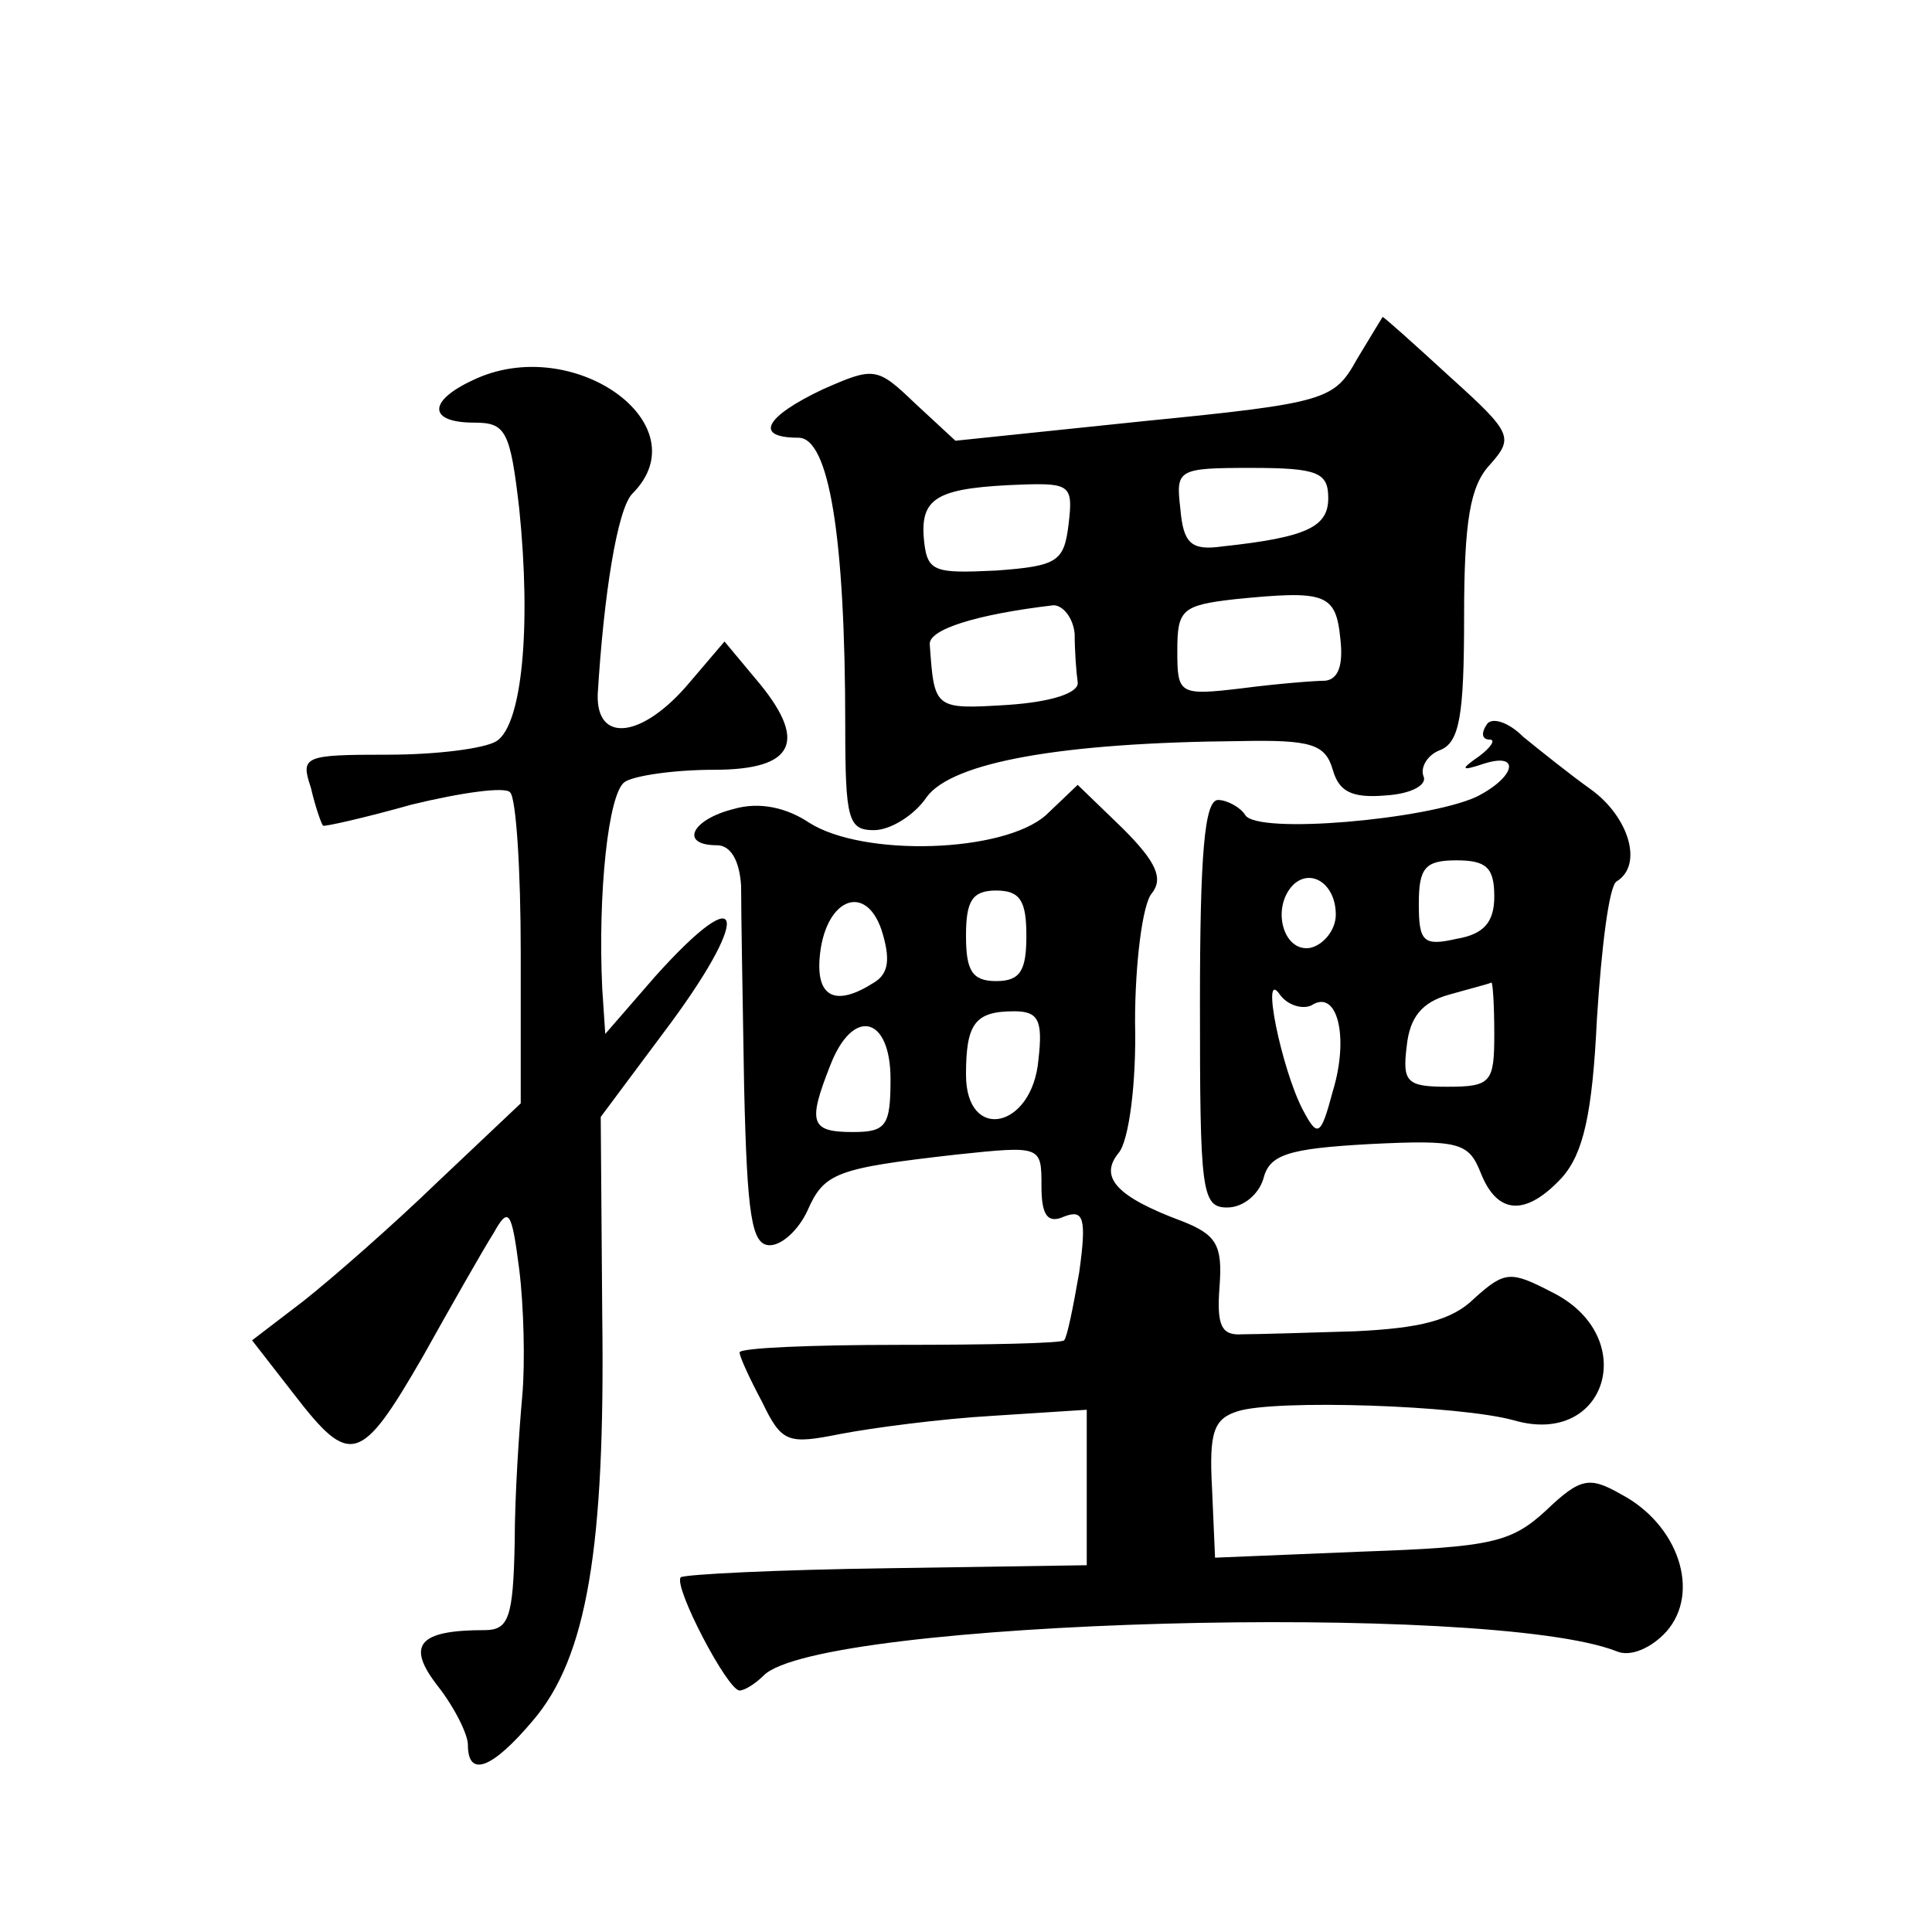 <?xml version="1.0" standalone="no"?>
<!DOCTYPE svg PUBLIC "-//W3C//DTD SVG 20010904//EN"
 "http://www.w3.org/TR/2001/REC-SVG-20010904/DTD/svg10.dtd">
<svg version="1.0" xmlns="http://www.w3.org/2000/svg"
 width="128pt" height="128pt" viewBox="0 0 128 128"
 preserveAspectRatio="xMidYMid meet">
<g transform="translate(0,128) scale(0.1,-0.1)"
fill="#0" stroke="none">
<path d="M899 1042 c-15 -27 -20 -29 -141 -41 l-125 -13 -27 25 c-25 24 -27 24
-61 9 -38 -18 -46 -32 -16 -32 20 0 31 -64 31 -191 0 -62 2 -69 19 -69 11 0 27
10 35 22 17 23 89 36 207 37 48 1 57 -2 62 -19 4 -14 12 -19 35 -17 17 1 28 7 25
13 -2 6 3 14 11 17 13 5 16 23 16 88 0 64 4 87 17 101 16 18 15 21 -26 58 -24 22
-44 40 -45 40 0 0 -8 -13 -17 -28z m-19 -92 c0 -19 -14 -26 -70 -32 -21 -3 -26
2 -28 25 -3 26 -2 27 47 27 44 0 51 -3 51 -20z m-172 -17 c-3 -25 -7 -28 -48 -31
-42 -2 -46 -1 -48 22 -2 27 10 33 66 35 31 1 33 -1 30 -26z m180 -76 c2 -17 -1
-27 -10 -28 -7 0 -32 -2 -55 -5 -42 -5 -43 -4 -43 25 0 27 3 30 38 34 60 6 67 4
70 -26z m-176 3 c0 -11 1 -25 2 -32 1 -7 -17 -13 -46 -15 -49 -3 -49 -3 -52 40
-1 10 31 20 82 26 6 0 13 -8 14 -19z M313 1028 c-30 -14 -29 -28 1 -28 21 0 24
-5 30 -57 8 -78 2 -143 -15 -154 -8 -5 -40 -9 -72 -9 -56 0 -58 -1 -51 -22 3 -13
7 -24 8 -25 0 -1 27 5 59 14 33 8 62 12 65 8 4 -4 7 -52 7 -106 l0 -100 -55 -52
c-30 -29 -70 -64 -89 -79 l-34 -26 28 -36 c37 -48 44 -46 85 25 19 34 40 71 47
82 10 18 12 15 17 -24 3 -24 4 -62 2 -84 -2 -22 -5 -66 -5 -97 -1 -50 -4 -58 -20
-58 -44 0 -52 -10 -31 -37 11 -14 20 -32 20 -39 0 -22 16 -16 43 16 36 42 48 115
46 268 l-1 132 41 55 c59 78 56 106 -5 38 l-33 -38 -2 30 c-3 63 4 130 15 137 6
4 32 8 59 8 54 0 63 19 27 61 l-20 24 -23 -27 c-31 -37 -62 -41 -61 -8 4 66 13
123 23 133 46 46 -40 107 -106 75z M985 800 c-4 -6 -3 -10 2 -10 4 0 1 -5 -7 -11
-13 -9 -12 -10 3 -5 25 8 21 -9 -5 -22 -33 -15 -145 -25 -153 -12 -3 5 -12 10 -18
10 -9 0 -12 -36 -12 -135 0 -124 1 -135 18 -135 11 0 21 9 24 19 4 16 16 20 70
23 60 3 66 1 74 -19 11 -28 30 -29 54 -3 14 16 20 42 23 105 3 47 8 88 13 91 18
11 8 43 -17 61 -14 10 -34 26 -45 35 -10 10 -21 13 -24 8z m5 -114 c0 -17 -7 -25
-25 -28 -22 -5 -25 -2 -25 23 0 24 4 29 25 29 20 0 25 -5 25 -24z m-105 -12 c0
-10 -8 -20 -17 -22 -18 -3 -26 27 -11 42 12 11 28 0 28 -20z m-16 -60 c17 11 25
-21 14 -57 -8 -30 -10 -31 -20 -12 -14 27 -28 95 -15 76 5 -7 15 -10 21 -7z m121
-19 c0 -32 -2 -35 -31 -35 -27 0 -30 3 -27 27 2 19 10 29 28 34 14 4 26 7 28 8
1 1 2 -15 2 -34z M693 740 c-28 -25 -121 -28 -157 -5 -15 10 -33 14 -50 9 -28 -7
-36 -24 -11 -24 9 0 15 -10 16 -27 0 -16 1 -75 2 -133 2 -86 5 -105 17 -105 8 0
19 10 25 23 11 25 19 28 98 37 57 6 57 6 57 -21 0 -19 4 -25 15 -20 13 5 15 -1
10 -37 -4 -23 -8 -43 -10 -45 -2 -2 -51 -3 -109 -3 -58 0 -106 -2 -106 -5 0 -3
7 -18 15 -33 13 -27 17 -28 52 -21 21 4 66 10 101 12 l62 4 0 -51 0 -52 -132 -2
c-73 -1 -134 -4 -137 -6 -5 -6 31 -75 39 -75 3 0 10 4 16 10 37 37 481 49 565 16
9 -4 23 2 33 13 23 26 8 71 -30 91 -21 12 -27 11 -50 -11 -23 -21 -36 -24 -122
-27 l-97 -4 -2 46 c-2 37 1 46 17 51 25 8 147 4 183 -6 62 -18 84 56 25 85 -27
14 -31 14 -51 -4 -15 -15 -37 -20 -79 -22 -32 -1 -66 -2 -75 -2 -14 -1 -17 6 -15
32 2 27 -2 34 -25 43 -43 16 -55 29 -42 45 7 8 12 47 11 87 0 39 5 78 11 85 8 10
3 21 -19 43 l-30 29 -21 -20z m-114 -111 c-25 -16 -38 -10 -36 16 3 39 30 51 41
19 6 -19 5 -29 -5 -35z m101 31 c0 -23 -4 -30 -20 -30 -16 0 -20 7 -20 30 0 23
4 30 20 30 16 0 20 -7 20 -30z m8 -82 c-4 -46 -48 -55 -48 -10 0 34 6 42 32 42
16 0 19 -6 16 -32z m-98 -13 c0 -31 -3 -35 -25 -35 -28 0 -30 6 -15 44 15 39 40
33 40 -9z"/>
</g>
</svg>
